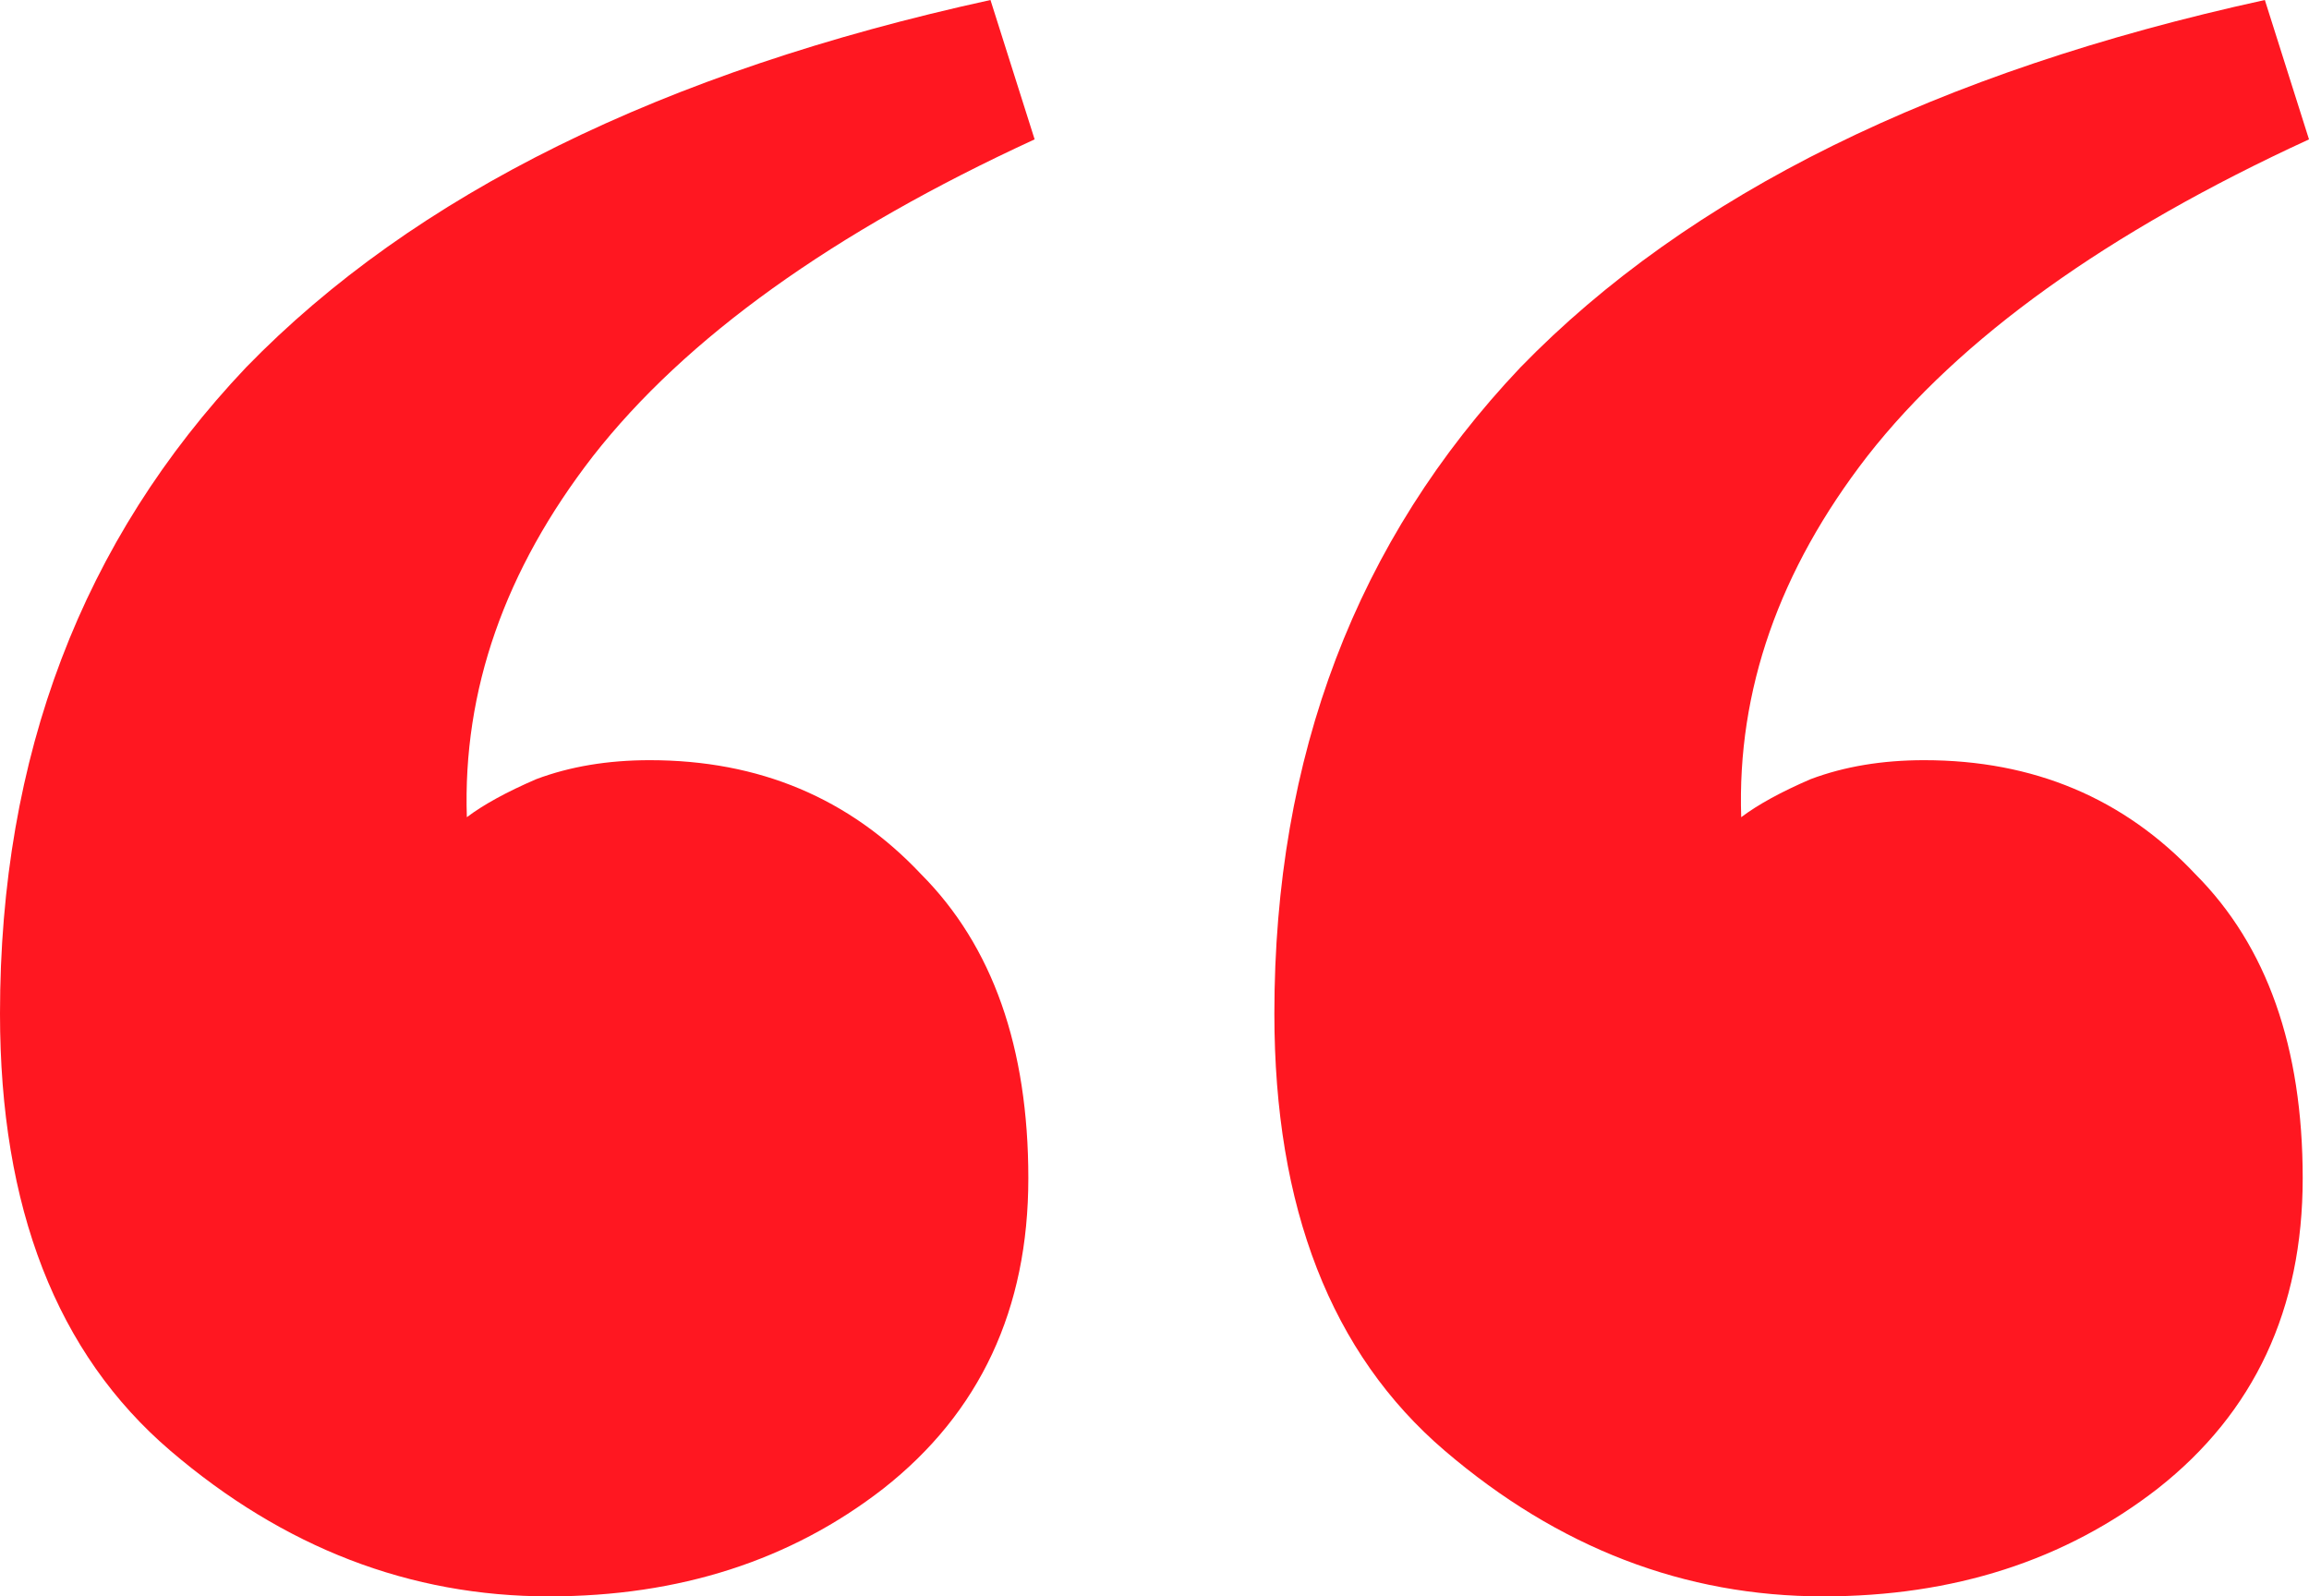 <svg width="81" height="56" viewBox="0 0 81 56" fill="none" xmlns="http://www.w3.org/2000/svg">
<path d="M19.254 56C14.385 56 9.959 54.296 5.975 50.889C1.992 47.481 0 42.37 0 35.556C0 26.518 2.877 18.963 8.631 12.889C14.533 6.815 23.238 2.519 34.746 0L36.295 4.889C29.213 8.148 24.049 11.852 20.803 16C17.705 20 16.23 24.222 16.377 28.667C16.967 28.222 17.779 27.778 18.811 27.333C19.992 26.889 21.32 26.667 22.795 26.667C26.631 26.667 29.803 28 32.312 30.667C34.82 33.185 36.074 36.741 36.074 41.333C36.074 45.926 34.377 49.556 30.984 52.222C27.738 54.741 23.828 56 19.254 56ZM63.959 56C59.09 56 54.664 54.296 50.68 50.889C46.697 47.481 44.705 42.37 44.705 35.556C44.705 26.518 47.582 18.963 53.336 12.889C59.238 6.815 67.943 2.519 79.451 0L81 4.889C73.918 8.148 68.754 11.852 65.508 16C62.41 20 60.934 24.222 61.082 28.667C61.672 28.222 62.484 27.778 63.516 27.333C64.697 26.889 66.025 26.667 67.5 26.667C71.336 26.667 74.508 28 77.016 30.667C79.525 33.185 80.779 36.741 80.779 41.333C80.779 45.926 79.082 49.556 75.689 52.222C72.443 54.741 68.533 56 63.959 56Z" fill="#FF1721"/>
</svg>
